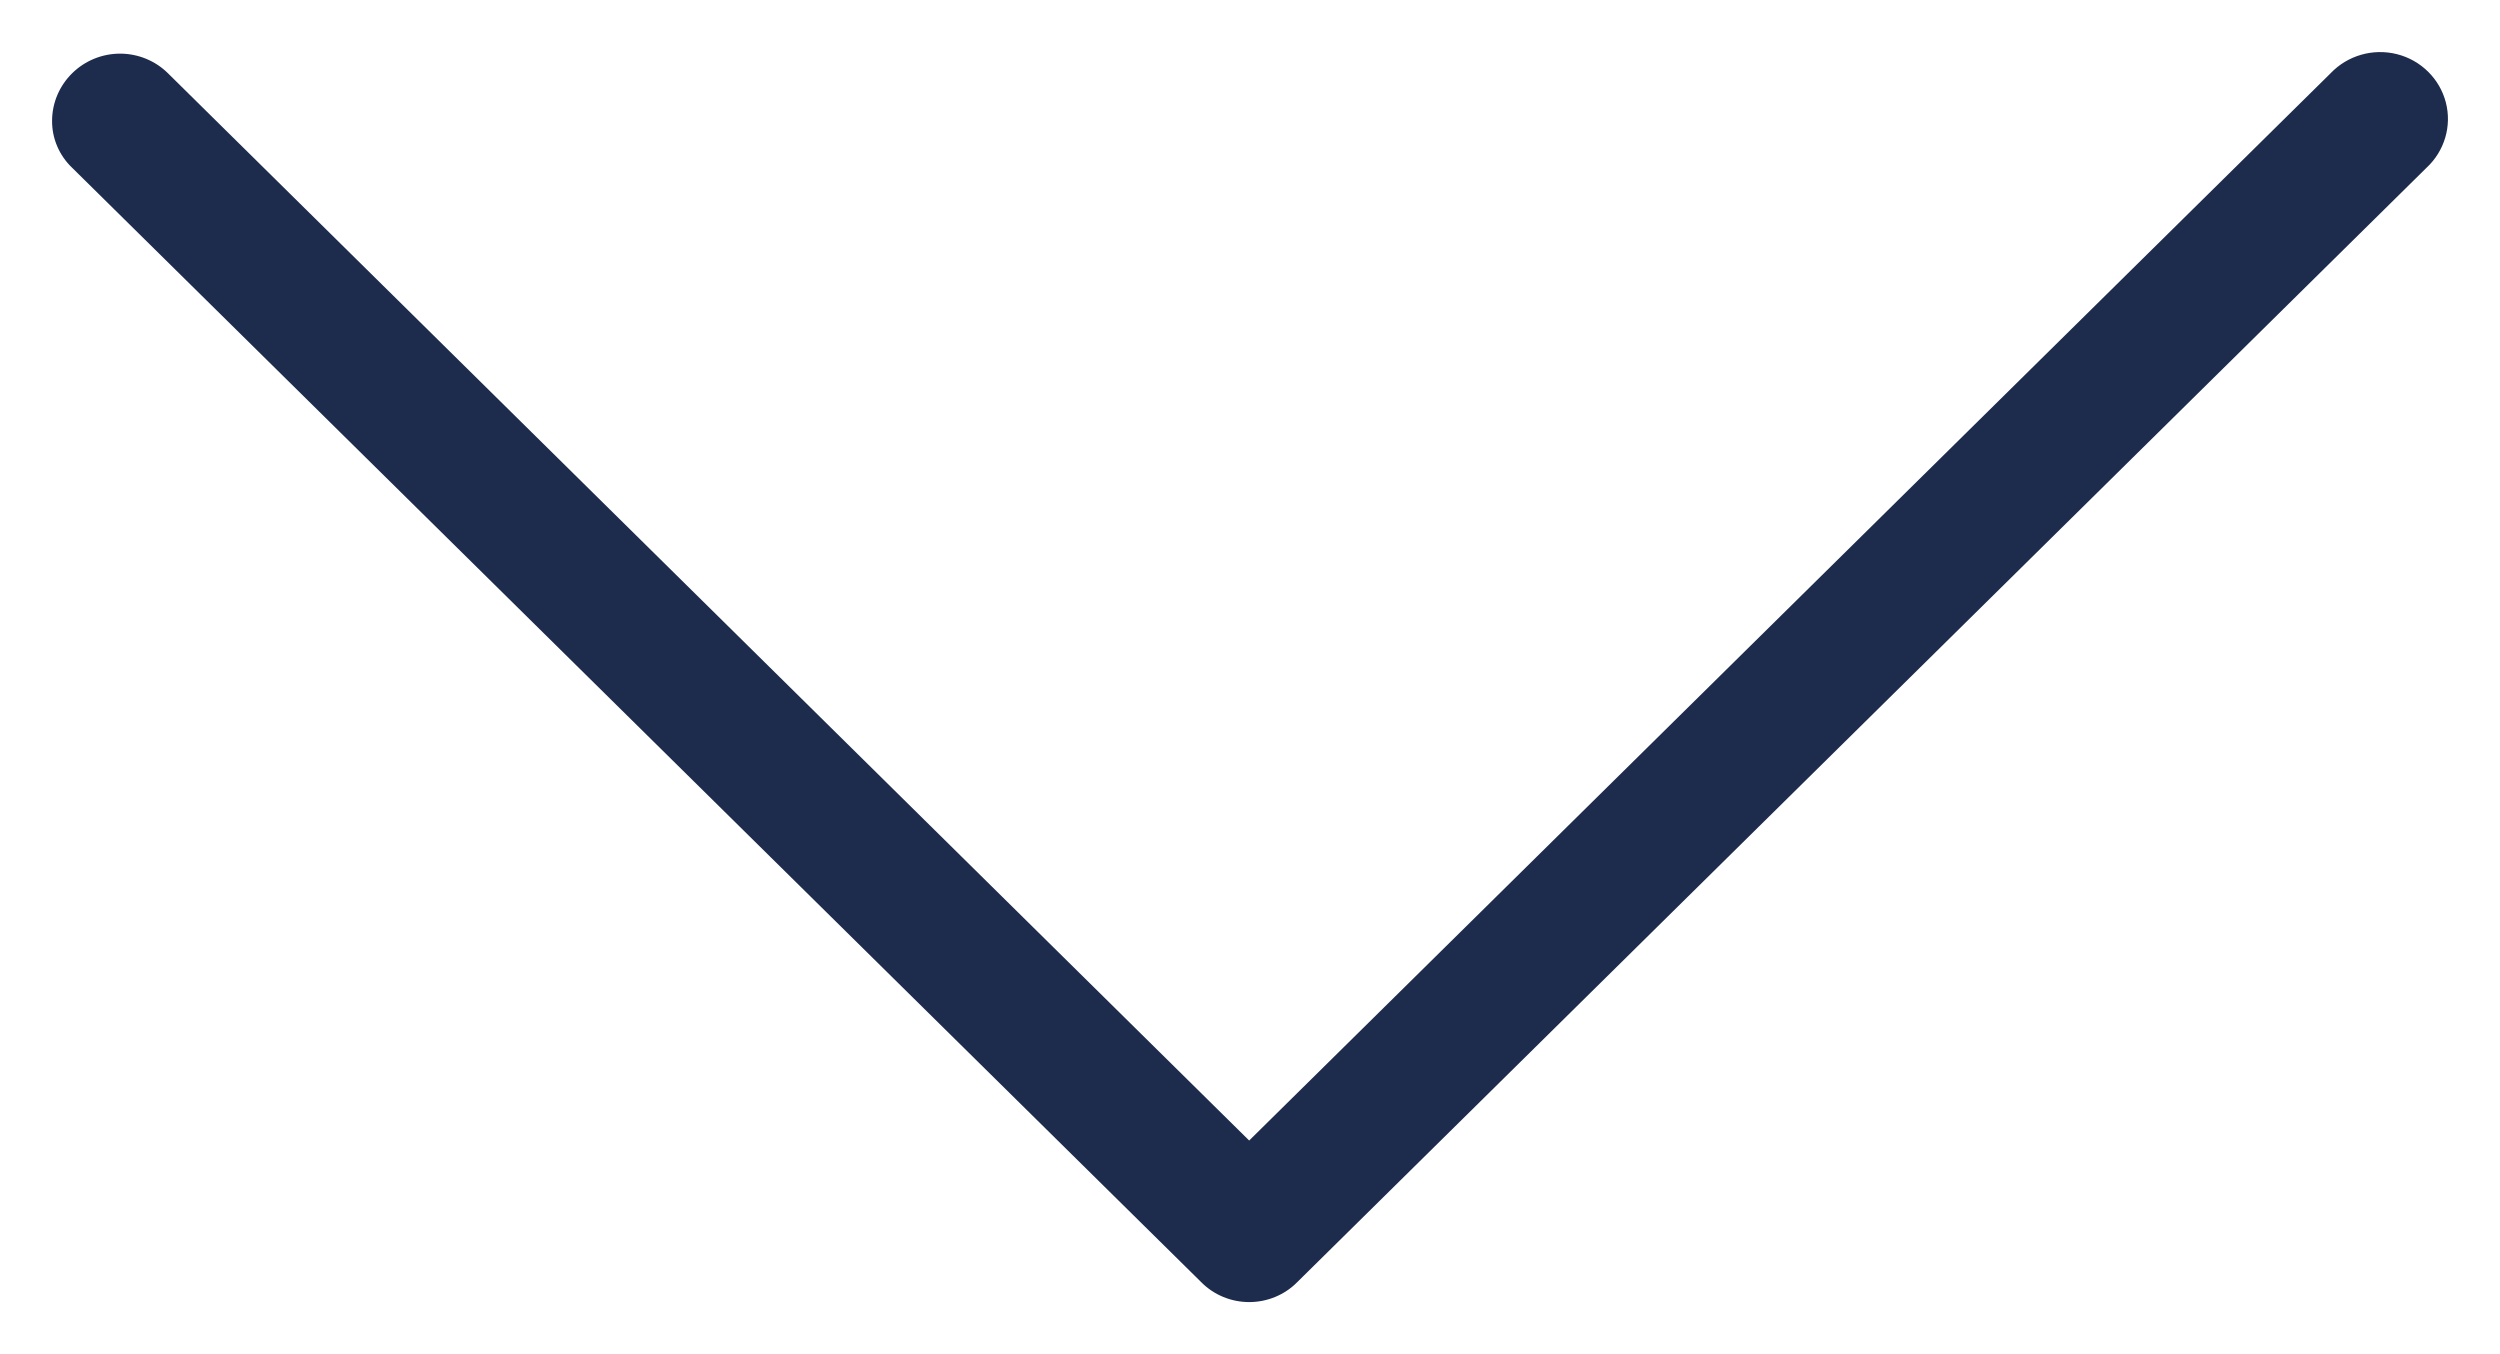 <?xml version="1.0" encoding="UTF-8"?>
<svg width="24px" height="13px" viewBox="0 0 24 13" version="1.1" xmlns="http://www.w3.org/2000/svg" xmlns:xlink="http://www.w3.org/1999/xlink">
    <!-- Generator: Sketch 63.1 (92452) - https://sketch.com -->
    <title>Path</title>
    <desc>Created with Sketch.</desc>
    <g id="Page-1" stroke="none" stroke-width="1" fill="none" fill-rule="evenodd">
        <g id="Homepage_Mobile" transform="translate(-336, -567)" fill="#1D2B4D" fill-rule="nonzero">
            <g id="Hero" transform="translate(0, 47)">
                <g id="PAgination" transform="translate(20, 515)">
                    <path d="M322.203,22.807 C322.324,22.93 322.487,22.999 322.657,23 C322.828,23.002 322.992,22.932 323.111,22.807 L333.81,11.967 C333.932,11.846 334,11.68 334,11.508 C334,11.335 333.932,11.169 333.81,11.048 L323.111,0.206 C322.951,0.033 322.71,-0.039 322.483,0.02 C322.256,0.079 322.078,0.259 322.02,0.489 C321.962,0.719 322.032,0.963 322.203,1.126 L332.449,11.508 L322.203,21.888 C322.083,22.009 322.015,22.175 322.015,22.347 C322.015,22.52 322.083,22.685 322.203,22.807 L322.203,22.807 Z" id="Path" transform="translate(328, 11.5) rotate(90) translate(-328, -11.5) "></path>
                </g>
            </g>
        </g>
    </g>
</svg>